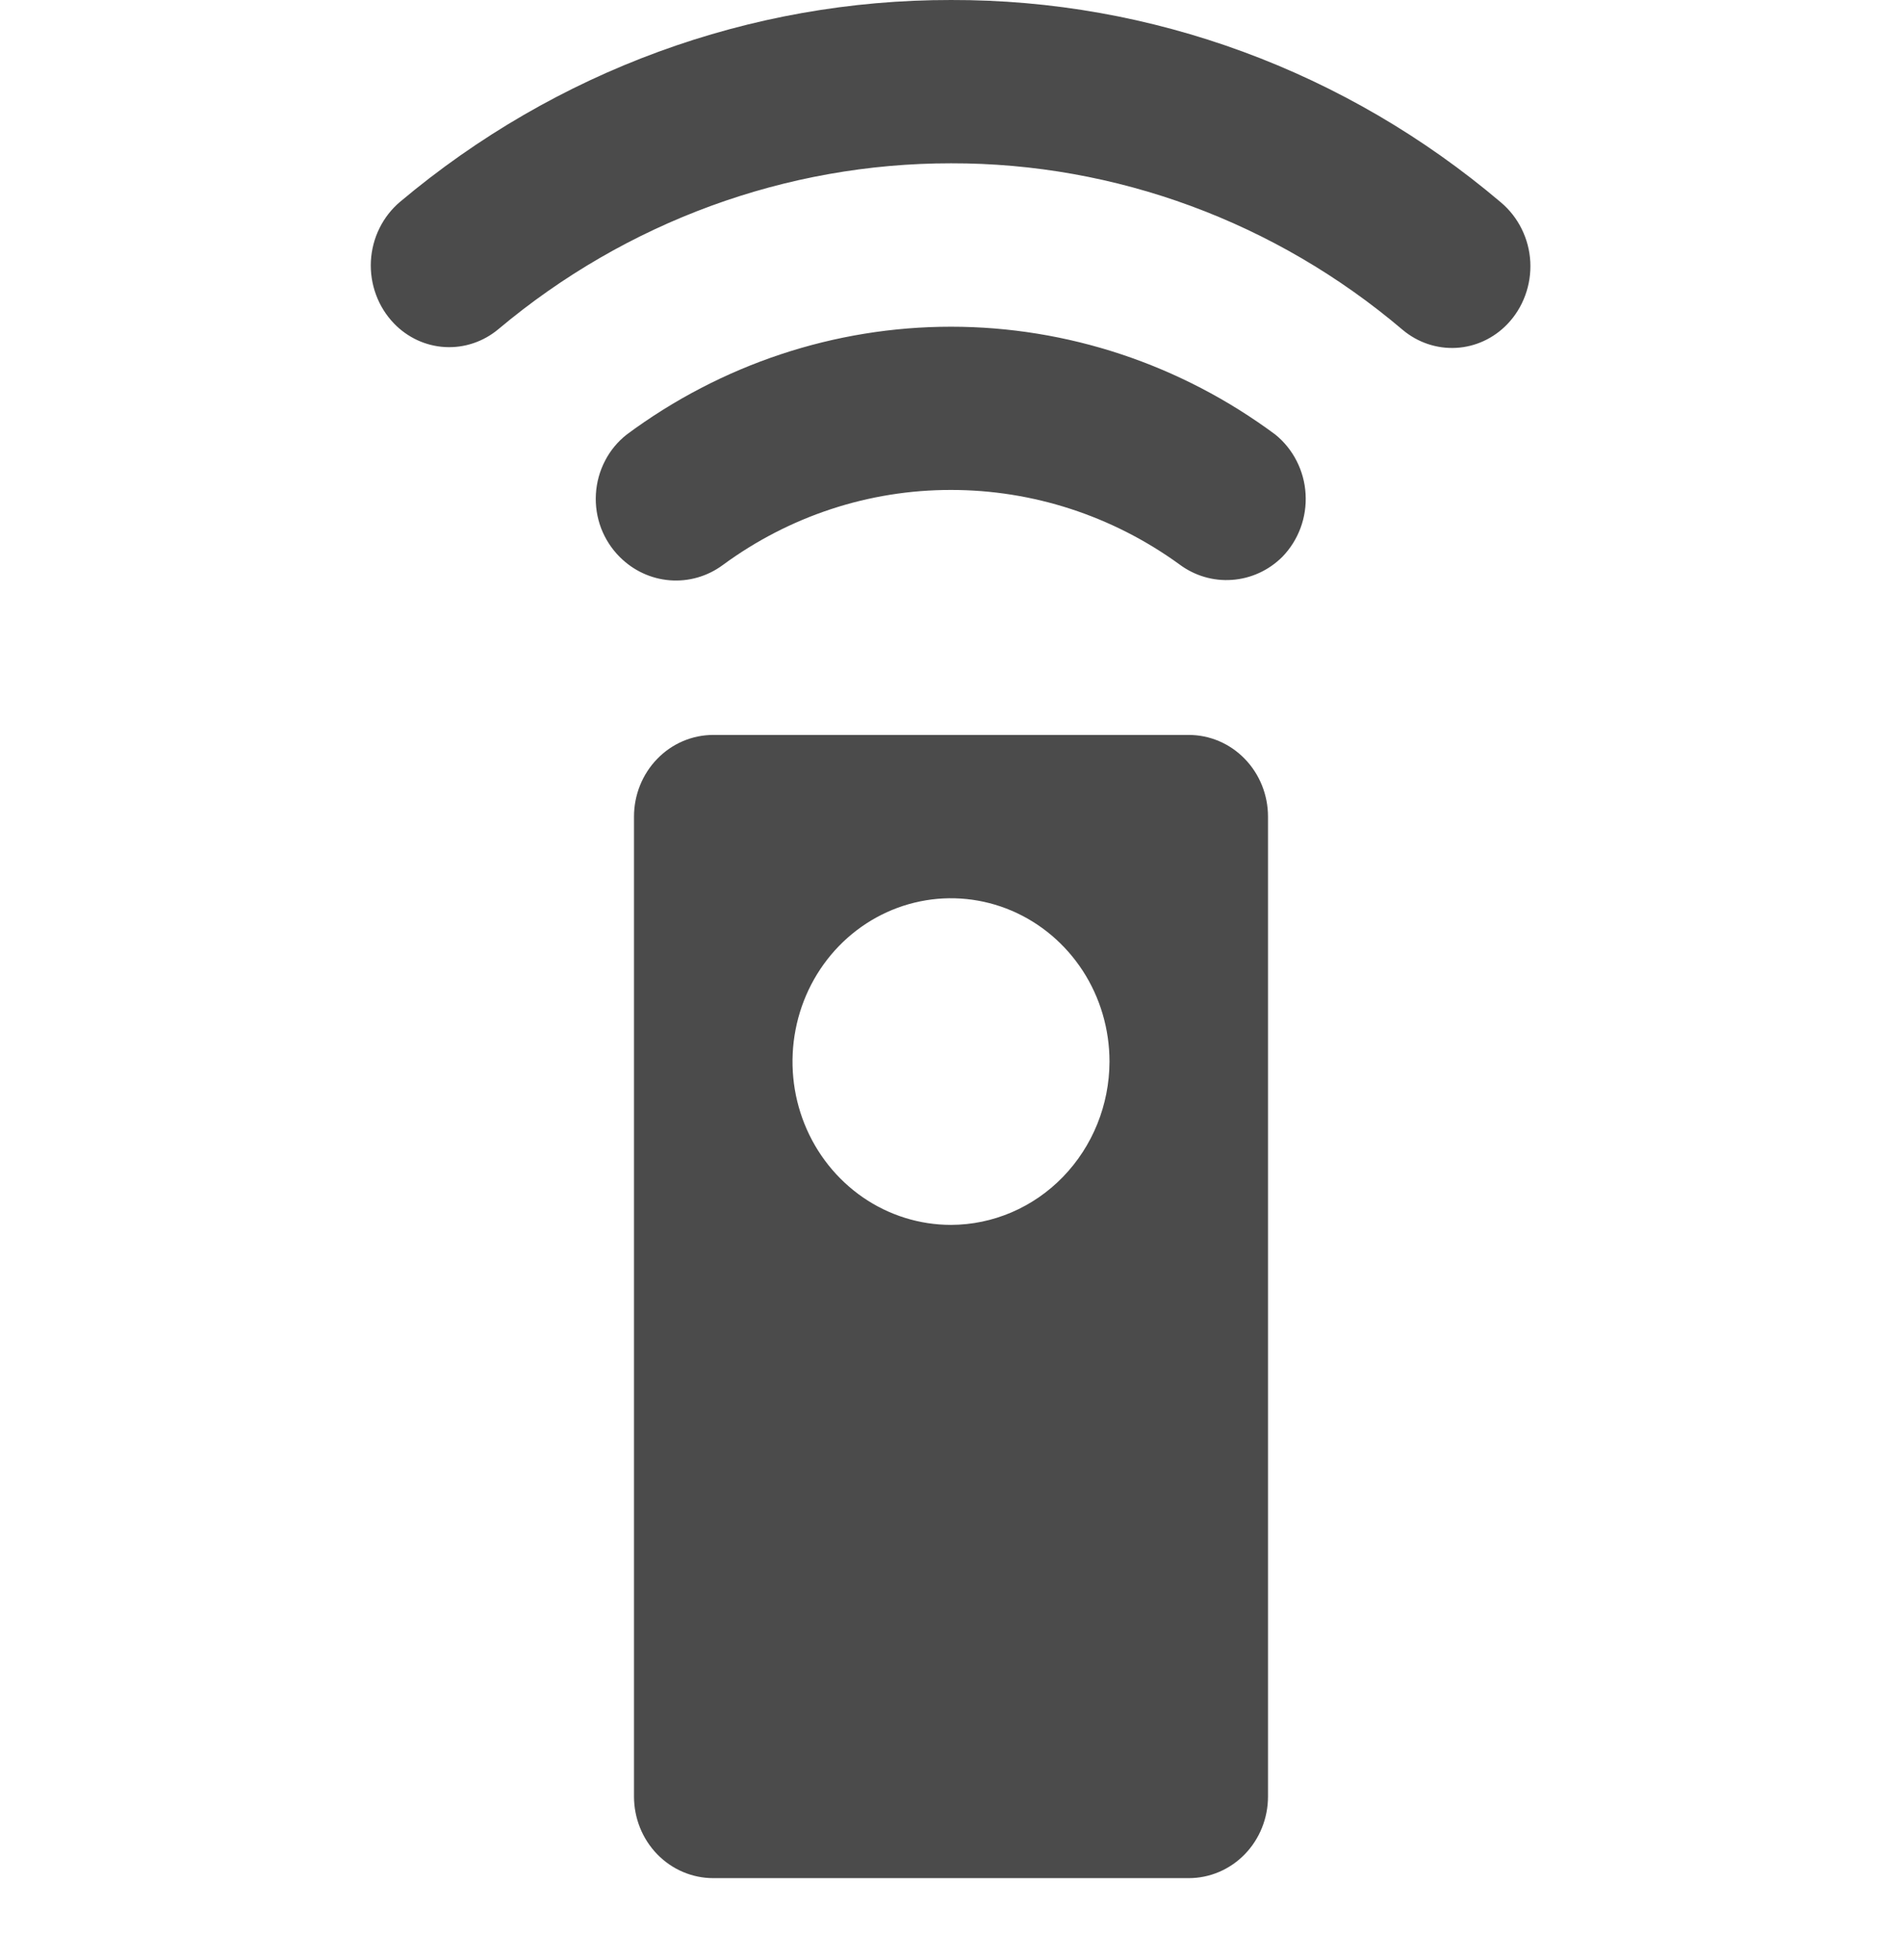 <svg width="33" height="34" viewBox="0 0 33 34" fill="none" xmlns="http://www.w3.org/2000/svg">
<g clip-path="url(#clip0)">
<path d="M20.625 12.75H12.375C12.01 12.75 11.661 12.899 11.403 13.165C11.145 13.431 11 13.791 11 14.167V31.167C11 31.543 11.145 31.903 11.403 32.169C11.661 32.434 12.01 32.583 12.375 32.583H20.625C20.99 32.583 21.339 32.434 21.597 32.169C21.855 31.903 22 31.543 22 31.167V14.167C22 13.791 21.855 13.431 21.597 13.165C21.339 12.899 20.99 12.75 20.625 12.75ZM16.5 21.25C15.956 21.25 15.424 21.084 14.972 20.773C14.52 20.461 14.167 20.019 13.959 19.501C13.751 18.983 13.697 18.414 13.803 17.864C13.909 17.314 14.171 16.809 14.555 16.413C14.94 16.017 15.43 15.747 15.963 15.638C16.497 15.528 17.05 15.585 17.552 15.799C18.055 16.014 18.484 16.377 18.787 16.843C19.089 17.309 19.25 17.856 19.25 18.417C19.248 19.168 18.957 19.887 18.442 20.418C17.927 20.949 17.229 21.248 16.5 21.25ZM10.752 9.662C10.987 9.898 11.294 10.041 11.621 10.067C11.948 10.093 12.273 10 12.54 9.803C13.695 8.953 15.08 8.498 16.5 8.5C17.917 8.499 19.3 8.949 20.46 9.789C20.725 9.988 21.049 10.084 21.376 10.06C21.703 10.037 22.012 9.896 22.247 9.662C22.386 9.52 22.494 9.349 22.564 9.161C22.634 8.973 22.664 8.771 22.652 8.57C22.641 8.369 22.587 8.173 22.496 7.995C22.405 7.817 22.278 7.66 22.124 7.537C20.486 6.322 18.518 5.668 16.5 5.668C14.482 5.668 12.514 6.322 10.876 7.537C10.72 7.659 10.59 7.814 10.498 7.993C10.405 8.171 10.351 8.368 10.339 8.57C10.327 8.772 10.358 8.974 10.429 9.163C10.501 9.351 10.611 9.521 10.752 9.662ZM16.5 5.12332e-05C13.018 -0.005 9.642 1.231 6.944 3.499C6.794 3.625 6.671 3.782 6.584 3.959C6.496 4.136 6.446 4.331 6.435 4.53C6.425 4.728 6.455 4.927 6.524 5.113C6.592 5.299 6.698 5.468 6.834 5.61C7.07 5.856 7.387 6.003 7.723 6.021C8.058 6.039 8.388 5.928 8.649 5.709C10.866 3.848 13.64 2.832 16.5 2.833C19.359 2.828 22.131 3.85 24.337 5.723C24.598 5.942 24.928 6.053 25.264 6.035C25.599 6.017 25.916 5.87 26.152 5.624C26.288 5.483 26.394 5.313 26.462 5.127C26.531 4.941 26.561 4.742 26.551 4.544C26.541 4.345 26.49 4.151 26.402 3.973C26.315 3.796 26.192 3.639 26.043 3.513C23.356 1.233 19.981 -0.009 16.5 5.12332e-05Z" fill="#4B4B4B"/>
</g>
<defs>
<clipPath id="clip0">
<rect width="33" height="34" fill="white"/>
</clipPath>
</defs>
</svg>
